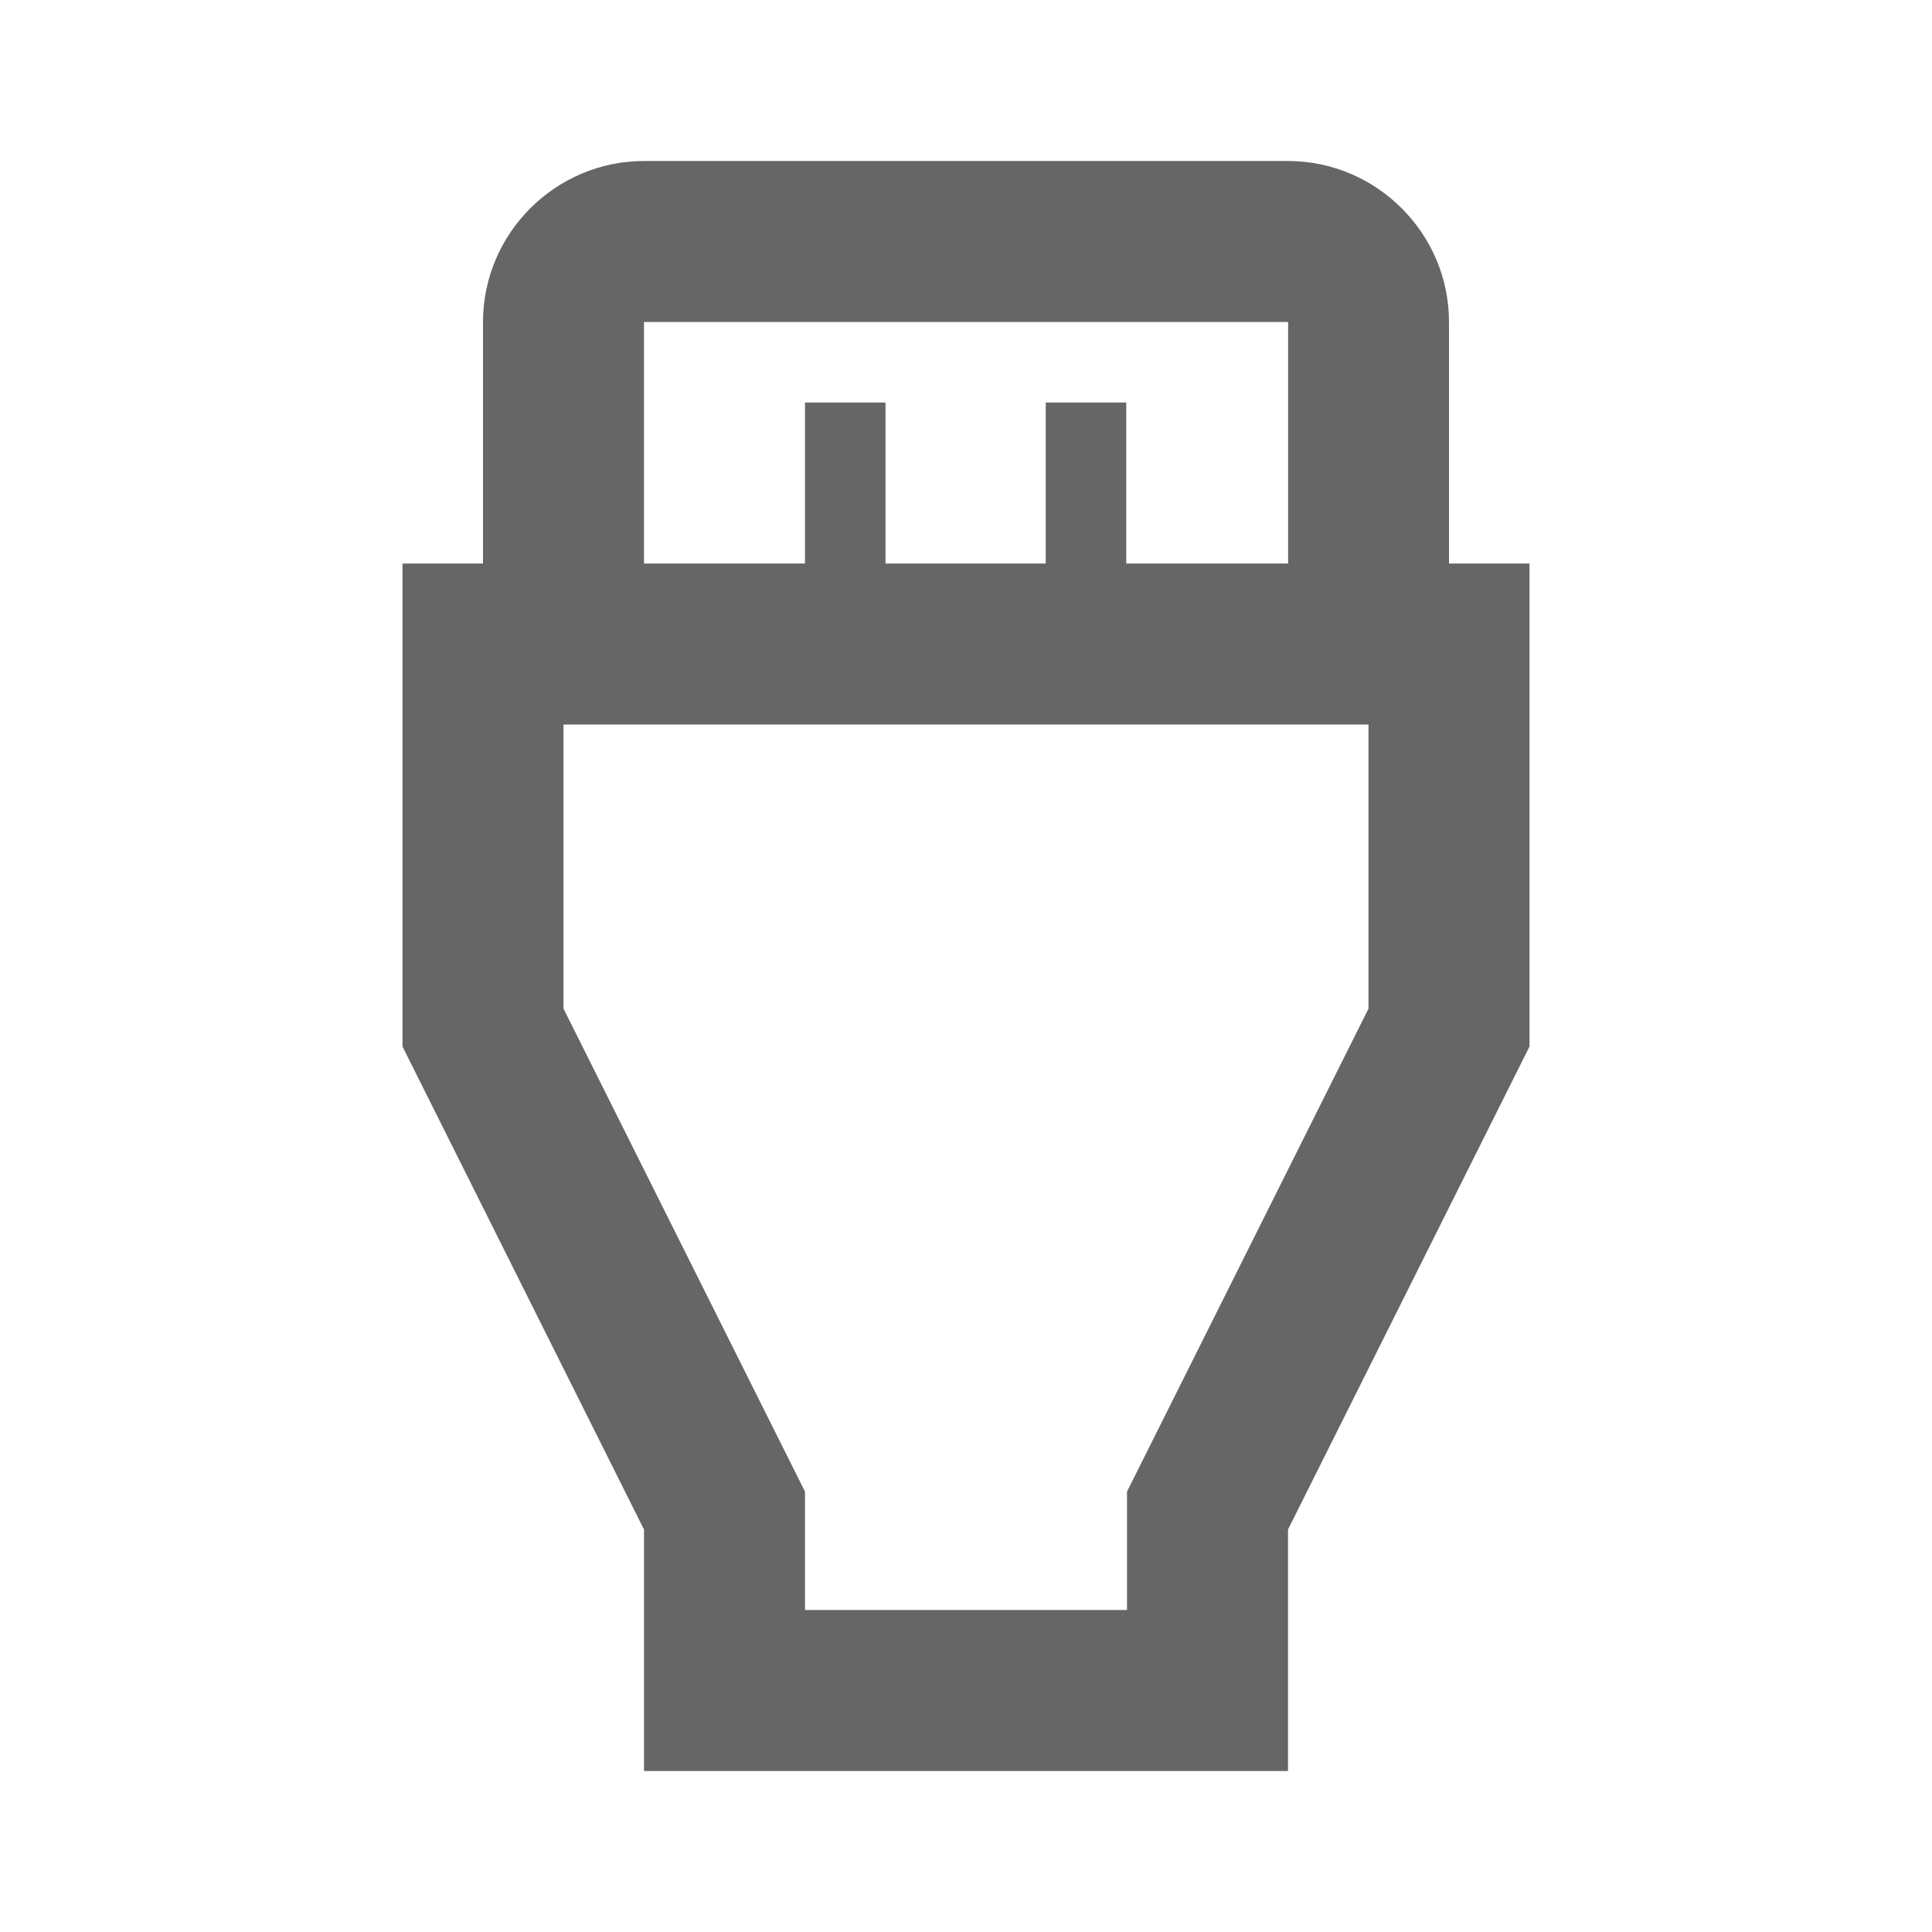 <!-- Generated by IcoMoon.io -->
<svg version="1.1" xmlns="http://www.w3.org/2000/svg" width="18" height="18" viewBox="0 0 18 18">
<title>settings-input-hdmi-outlined</title>
<path opacity="0.6" fill="#000" d="M13.5 5.25h0.75v4.5l-2.25 4.5v2.25h-6v-2.25l-2.25-4.5v-4.5h0.75v-2.25c0-0.825 0.675-1.5 1.5-1.5h6c0.825 0 1.5 0.675 1.5 1.5v2.25zM6 3v2.25h1.5v-1.5h0.75v1.5h1.493v-1.5h0.75v1.5h1.508v-2.25h-6zM10.5 13.897l2.25-4.5v-2.647h-7.5v2.647l2.25 4.5v1.103h3v-1.103z"></path>
</svg>
